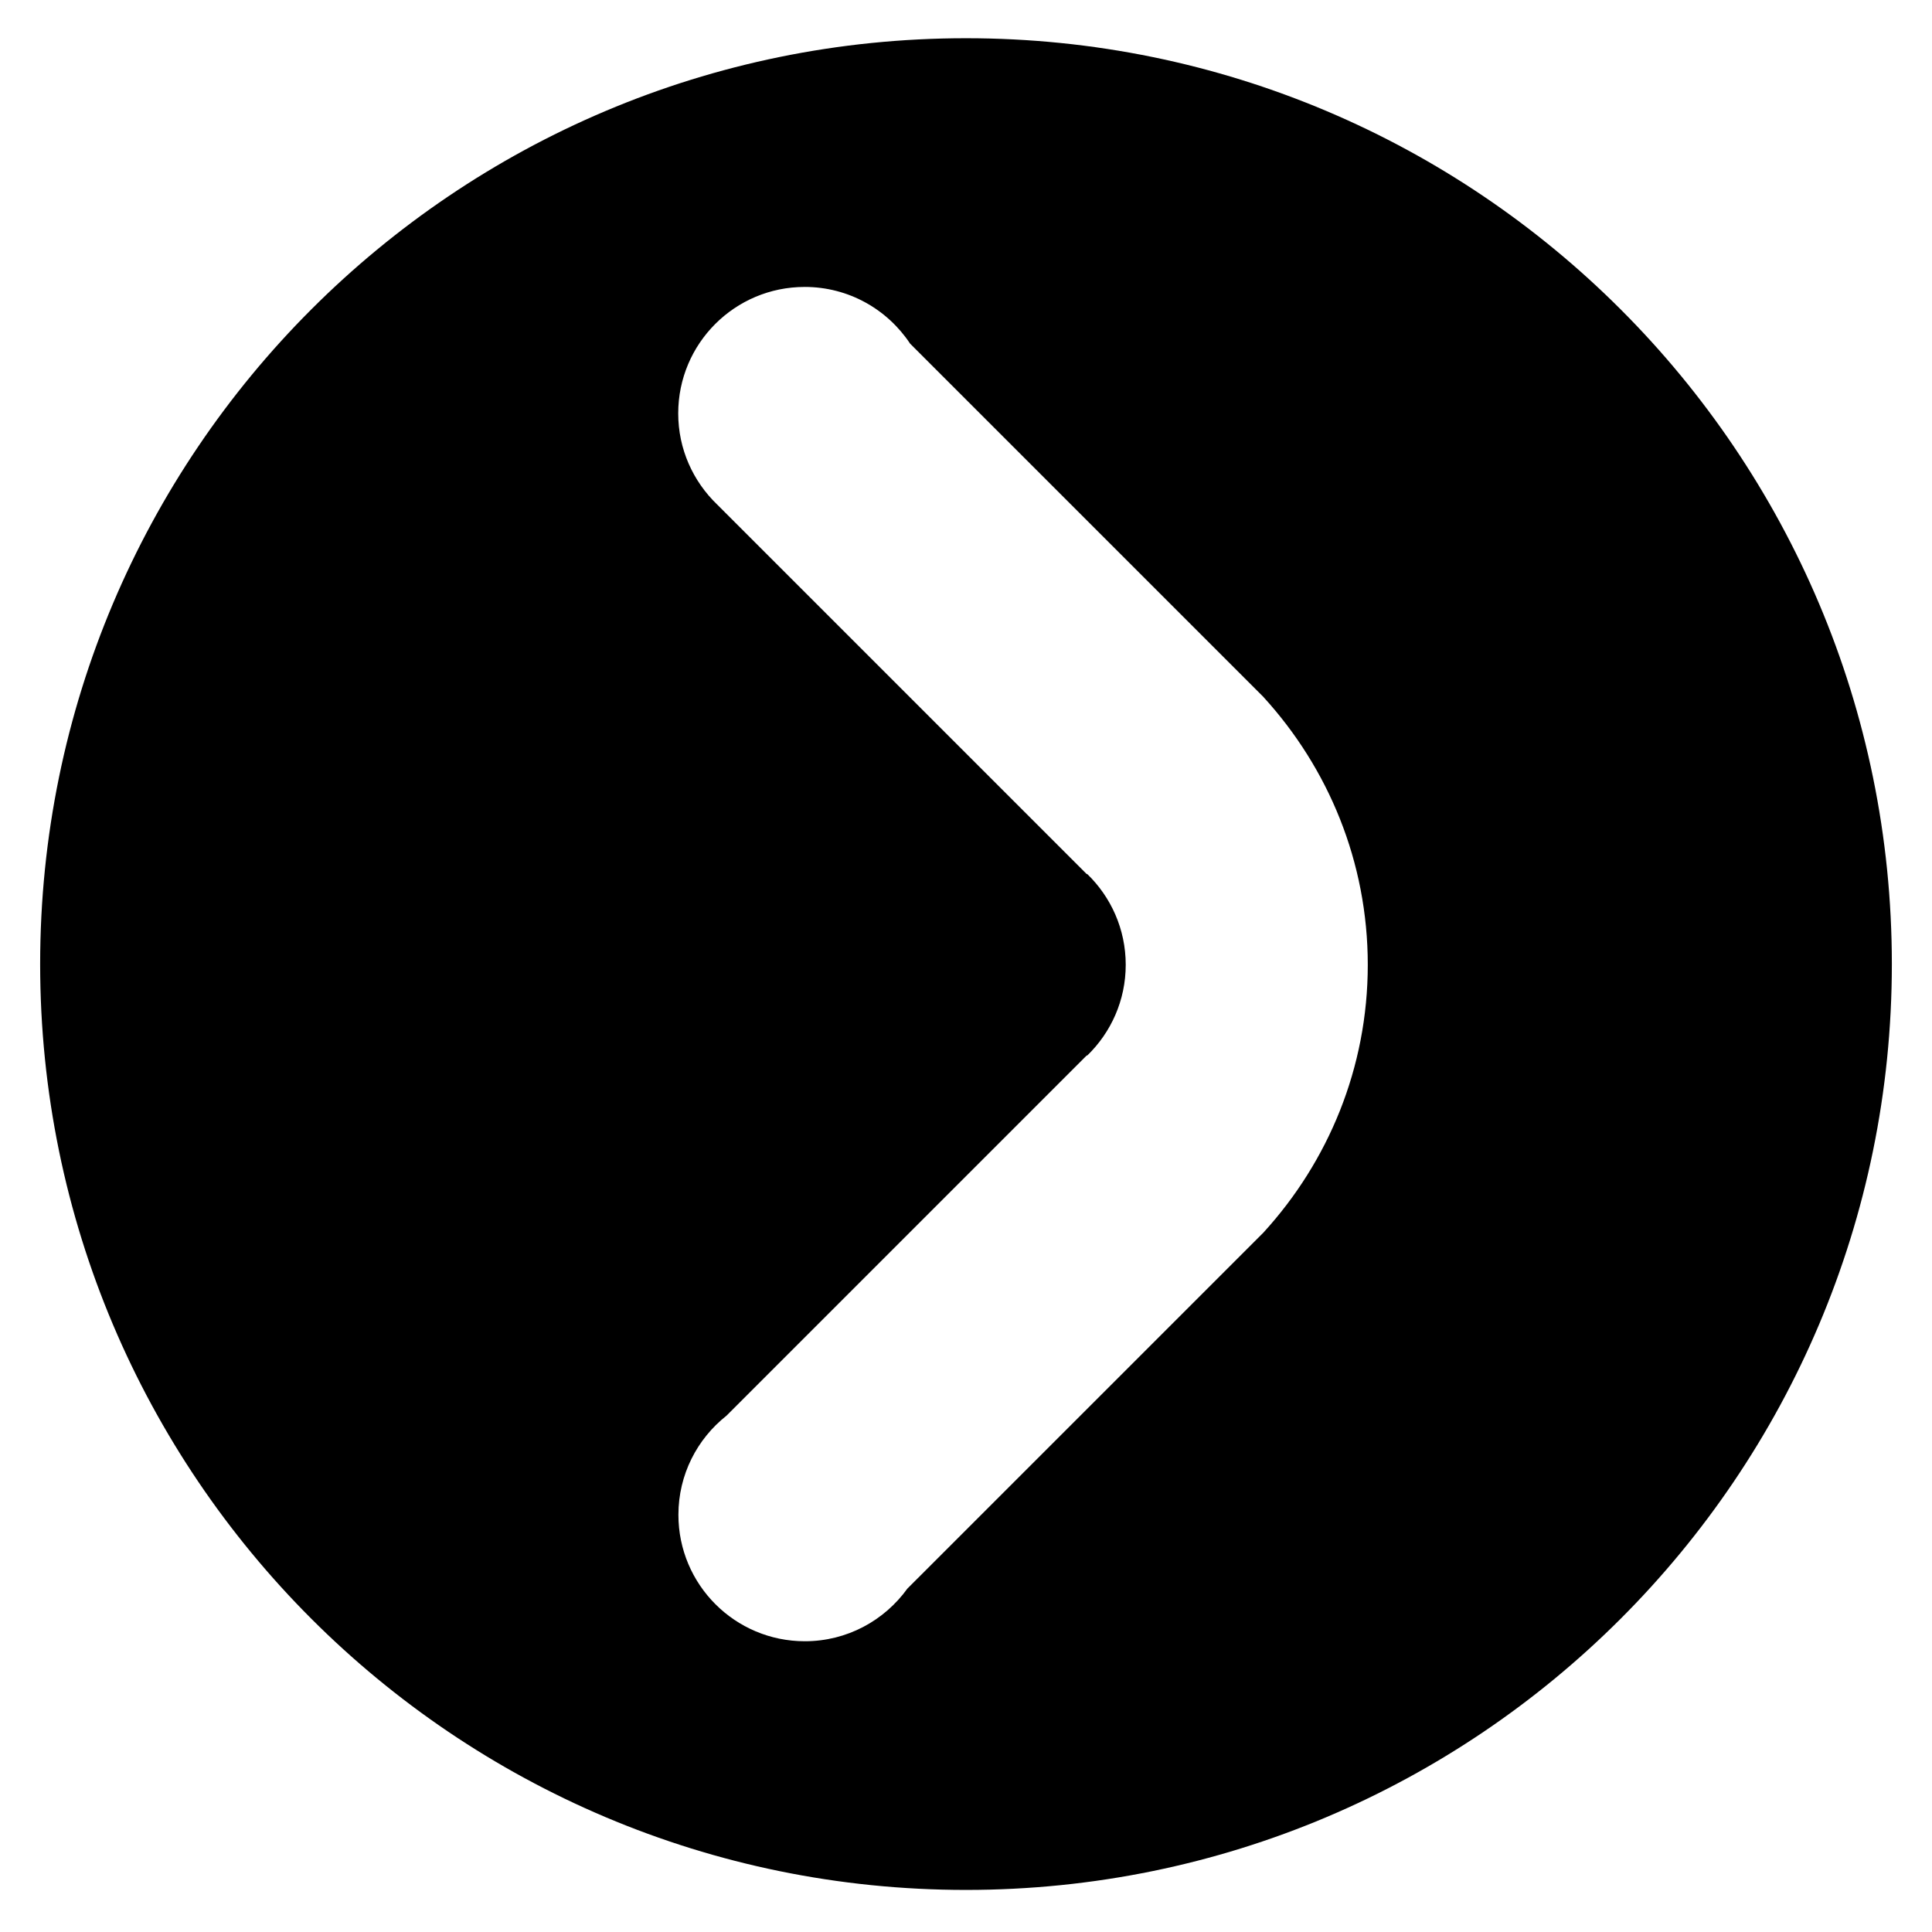 <?xml version="1.0" encoding="UTF-8"?>
<!-- Uploaded to: SVG Repo, www.svgrepo.com, Generator: SVG Repo Mixer Tools -->
<svg fill="#000000" width="800px" height="800px" version="1.1" viewBox="144 144 512 512" xmlns="http://www.w3.org/2000/svg">
 <path d="m400 644.85c135.5 0 245.36-109.85 245.36-245.36 0-135.51-109.85-245.36-245.36-245.36-135.51 0-245.36 109.85-245.36 245.36 0 135.5 109.85 245.36 245.36 245.36zm-42.754-424.81c11.68 0 21.945 5.977 27.945 15.031l93.715 93.715-0.008 0.008c17.074 18.723 27.578 43.547 27.578 70.883 0 27.332-10.504 52.16-27.578 70.883l0.008 0.004-94.453 94.445c-6.078 8.43-15.965 13.938-27.16 13.938-18.512 0-33.508-15-33.508-33.508 0-10.66 4.988-20.141 12.746-26.273l95.488-95.488 0.078 0.078c6.301-6.094 10.23-14.621 10.23-24.082s-3.93-17.988-10.23-24.082l-0.078 0.078-97.98-97.98c-6.34-6.102-10.305-14.648-10.305-24.141 0.004-18.508 15-33.508 33.512-33.508z"/>
</svg>